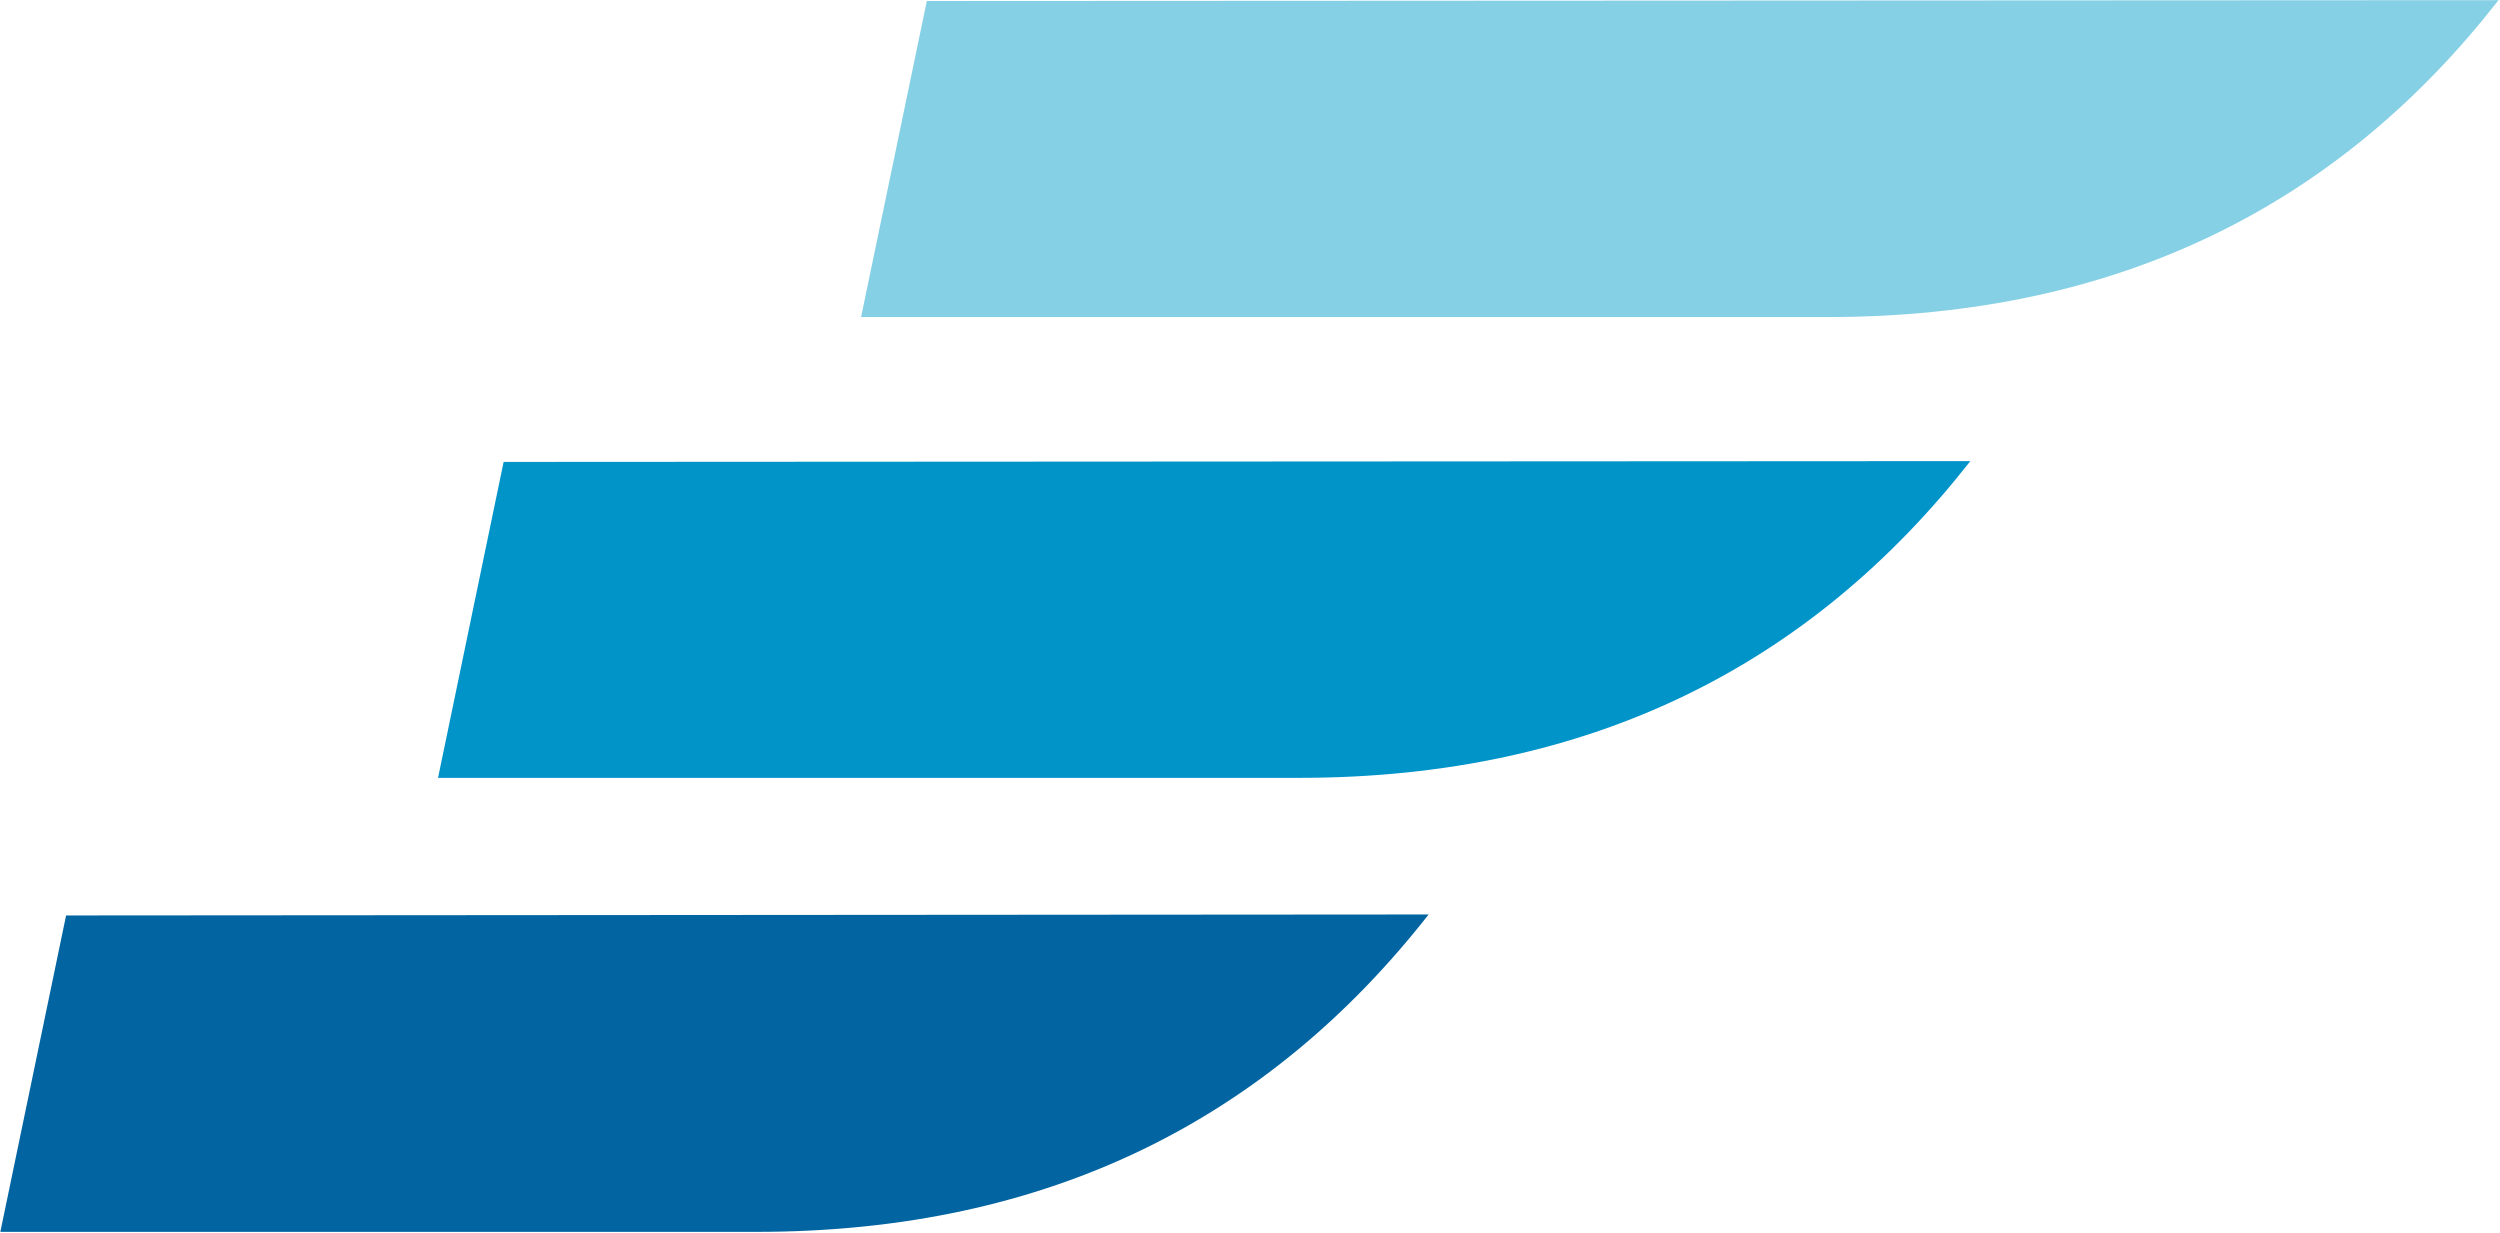 <svg xmlns="http://www.w3.org/2000/svg" version="1.2" viewBox="0 0 1517 748"><path fill="#0265a1" d="M40.1 555.5.2 747.5H459c178.8 0 311.6-69.7 407.9-192.6z"/><path fill="#0094c9" d="M305.6 280.3 265.8 472h522.6c178.3 0 311.3-69.7 407.2-192.2z"/><path fill="#86d0e6" d="m562.4.6-39.9 191.8h586.4c178.3 0 311.3-69.3 407.2-192.3z"/></svg>